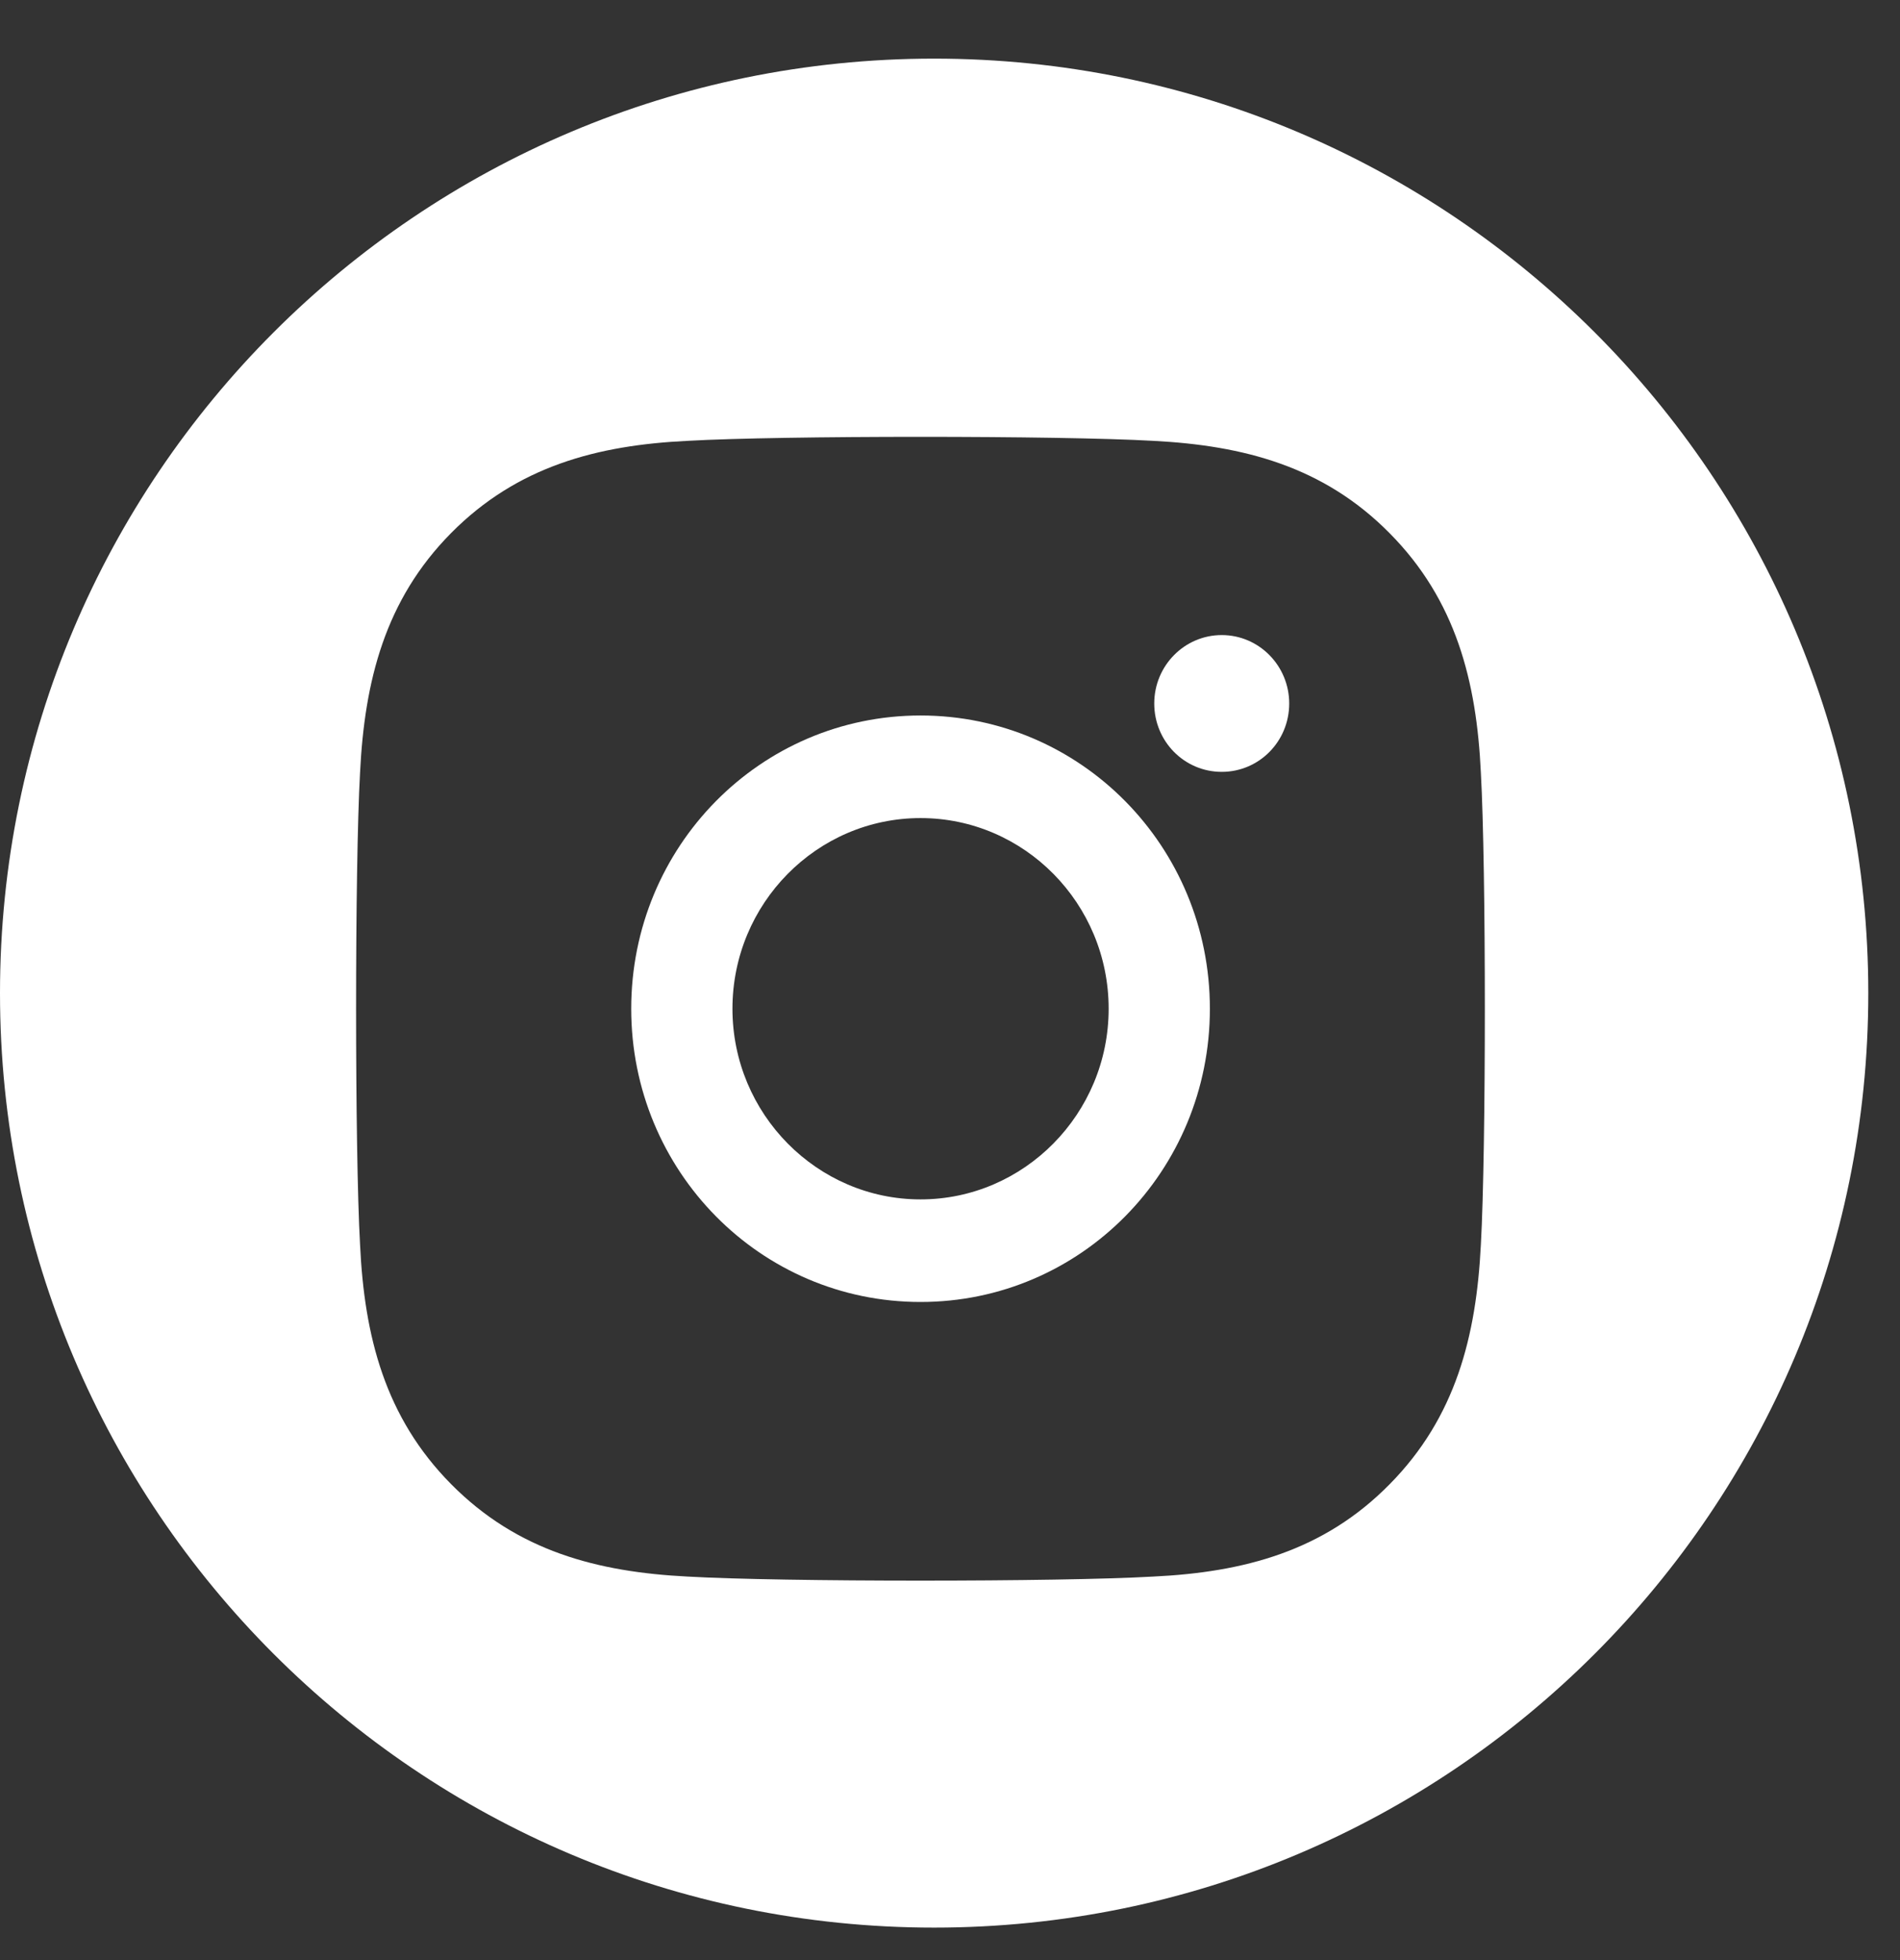 <svg width="32" height="33" viewBox="0 0 32 33" fill="none" xmlns="http://www.w3.org/2000/svg">
<rect x="0" y="0" width="32" height="33" fill="#333333" stroke="none"/>
<path fill-rule="evenodd" clip-rule="evenodd" d="M10.631 16.983C10.631 14.25 12.807 12.046 15.504 12.046C18.202 12.046 20.377 14.25 20.377 16.983C20.377 19.716 18.202 21.92 15.504 21.92C12.807 21.92 10.631 19.716 10.631 16.983ZM15.504 20.193C13.761 20.193 12.336 18.753 12.336 16.983C12.336 15.213 13.757 13.773 15.504 13.773C17.252 13.773 18.672 15.213 18.672 16.983C18.672 18.753 17.247 20.193 15.504 20.193Z" fill="white"/>
<path d="M21.713 11.844C21.713 12.484 21.204 12.995 20.577 12.995C19.945 12.995 19.44 12.48 19.44 11.844C19.44 11.208 19.949 10.692 20.577 10.692C21.204 10.692 21.713 11.208 21.713 11.844Z" fill="white"/>
<path fill-rule="evenodd" clip-rule="evenodd" d="M15.733 32.453C24.422 32.453 31.466 25.409 31.466 16.72C31.466 8.031 24.422 0.987 15.733 0.987C7.044 0.987 0 8.031 0 16.72C0 25.409 7.044 32.453 15.733 32.453ZM23.405 8.978C24.521 10.104 24.869 11.47 24.941 13.012C25.03 14.602 25.03 19.363 24.941 20.953C24.864 22.496 24.517 23.862 23.405 24.988C22.294 26.118 20.945 26.47 19.423 26.543C17.854 26.634 13.15 26.634 11.581 26.543C10.059 26.466 8.714 26.114 7.599 24.988C6.483 23.862 6.136 22.496 6.064 20.953C5.975 19.363 5.975 14.598 6.064 13.008C6.14 11.466 6.483 10.099 7.599 8.973C8.714 7.848 10.063 7.495 11.581 7.422C13.15 7.332 17.854 7.332 19.423 7.422C20.945 7.5 22.294 7.852 23.405 8.978Z" fill="white"/>
</svg>
